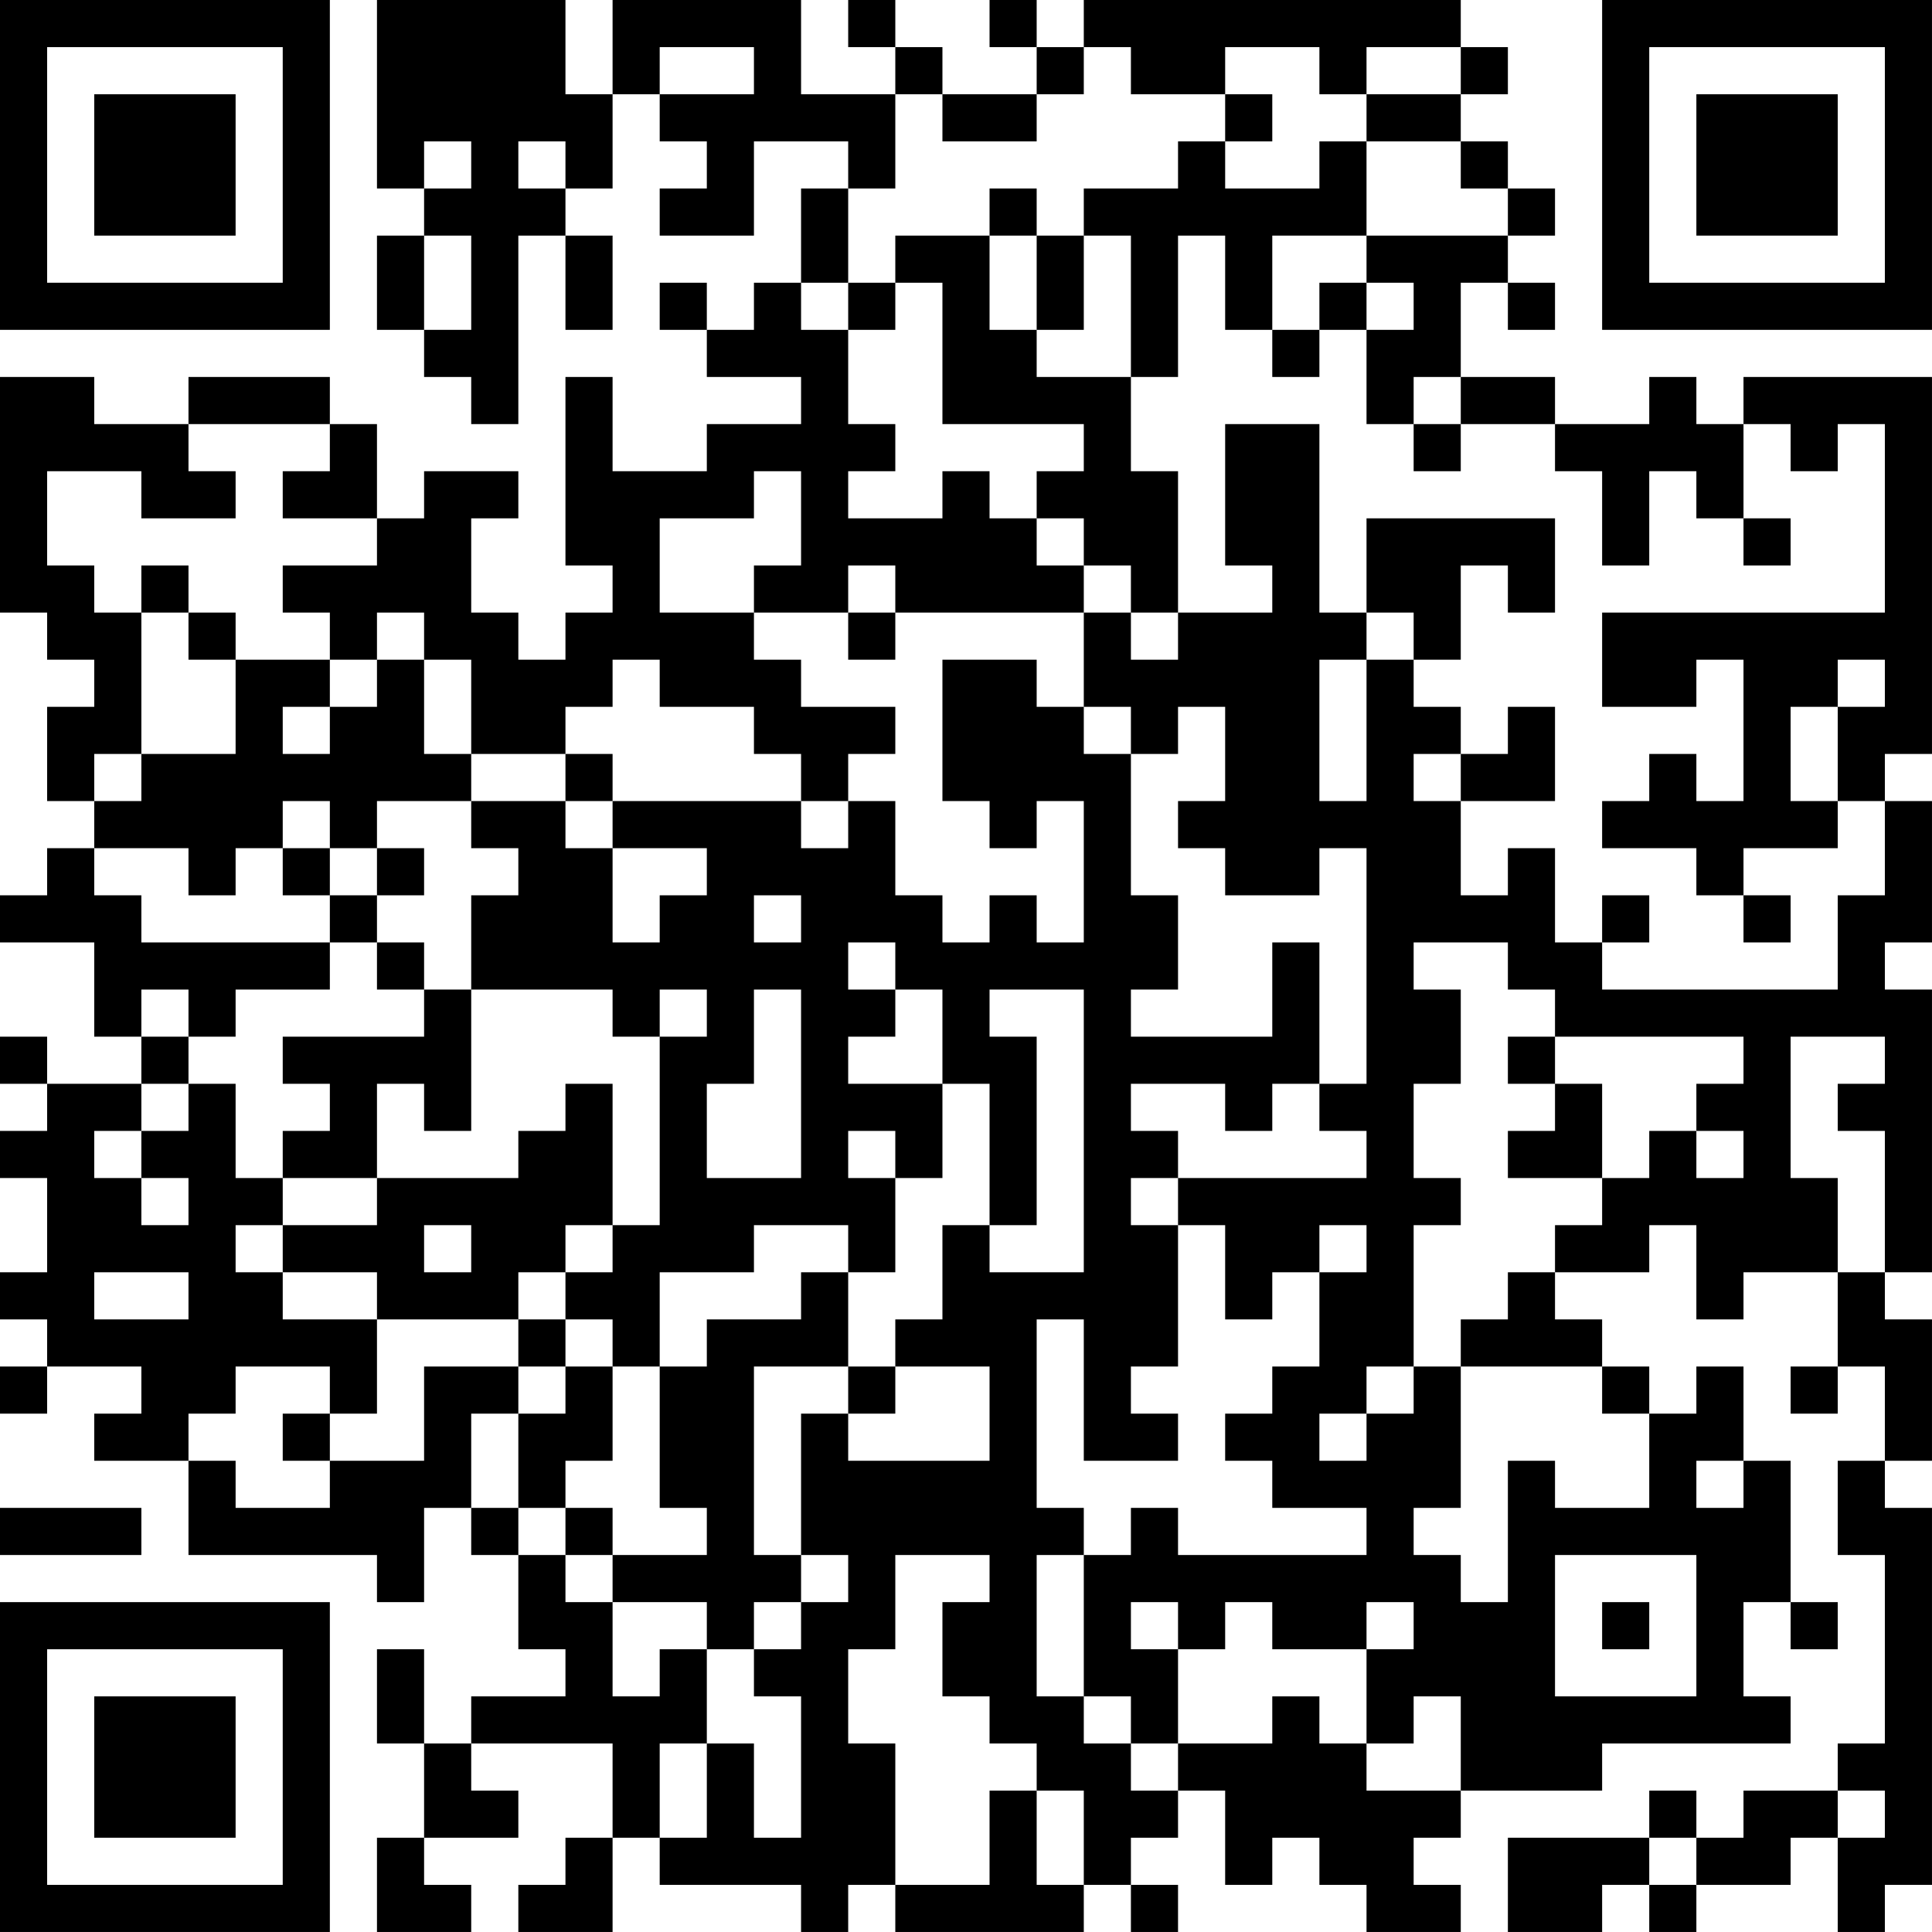 <?xml version="1.0" encoding="UTF-8"?>
<svg xmlns="http://www.w3.org/2000/svg" version="1.1" width="400" height="400" viewBox="0 0 400 400"><rect x="0" y="0" width="400" height="400" fill="#ffffff"/><g transform="scale(9.756)"><g transform="translate(0,0)"><path fill-rule="evenodd" d="M8 0L8 4L9 4L9 5L8 5L8 7L9 7L9 8L10 8L10 9L11 9L11 5L12 5L12 7L13 7L13 5L12 5L12 4L13 4L13 2L14 2L14 3L15 3L15 4L14 4L14 5L16 5L16 3L18 3L18 4L17 4L17 6L16 6L16 7L15 7L15 6L14 6L14 7L15 7L15 8L17 8L17 9L15 9L15 10L13 10L13 8L12 8L12 12L13 12L13 13L12 13L12 14L11 14L11 13L10 13L10 11L11 11L11 10L9 10L9 11L8 11L8 9L7 9L7 8L4 8L4 9L2 9L2 8L0 8L0 13L1 13L1 14L2 14L2 15L1 15L1 17L2 17L2 18L1 18L1 19L0 19L0 20L2 20L2 22L3 22L3 23L1 23L1 22L0 22L0 23L1 23L1 24L0 24L0 25L1 25L1 27L0 27L0 28L1 28L1 29L0 29L0 30L1 30L1 29L3 29L3 30L2 30L2 31L4 31L4 33L8 33L8 34L9 34L9 32L10 32L10 33L11 33L11 35L12 35L12 36L10 36L10 37L9 37L9 35L8 35L8 37L9 37L9 39L8 39L8 41L10 41L10 40L9 40L9 39L11 39L11 38L10 38L10 37L13 37L13 39L12 39L12 40L11 40L11 41L13 41L13 39L14 39L14 40L17 40L17 41L18 41L18 40L19 40L19 41L23 41L23 40L24 40L24 41L25 41L25 40L24 40L24 39L25 39L25 38L26 38L26 40L27 40L27 39L28 39L28 40L29 40L29 41L31 41L31 40L30 40L30 39L31 39L31 38L34 38L34 37L38 37L38 36L37 36L37 34L38 34L38 35L39 35L39 34L38 34L38 31L37 31L37 29L36 29L36 30L35 30L35 29L34 29L34 28L33 28L33 27L35 27L35 26L36 26L36 28L37 28L37 27L39 27L39 29L38 29L38 30L39 30L39 29L40 29L40 31L39 31L39 33L40 33L40 37L39 37L39 38L37 38L37 39L36 39L36 38L35 38L35 39L32 39L32 41L34 41L34 40L35 40L35 41L36 41L36 40L38 40L38 39L39 39L39 41L40 41L40 40L41 40L41 32L40 32L40 31L41 31L41 28L40 28L40 27L41 27L41 21L40 21L40 20L41 20L41 17L40 17L40 16L41 16L41 8L37 8L37 9L36 9L36 8L35 8L35 9L33 9L33 8L31 8L31 6L32 6L32 7L33 7L33 6L32 6L32 5L33 5L33 4L32 4L32 3L31 3L31 2L32 2L32 1L31 1L31 0L23 0L23 1L22 1L22 0L21 0L21 1L22 1L22 2L20 2L20 1L19 1L19 0L18 0L18 1L19 1L19 2L17 2L17 0L13 0L13 2L12 2L12 0ZM14 1L14 2L16 2L16 1ZM23 1L23 2L22 2L22 3L20 3L20 2L19 2L19 4L18 4L18 6L17 6L17 7L18 7L18 9L19 9L19 10L18 10L18 11L20 11L20 10L21 10L21 11L22 11L22 12L23 12L23 13L19 13L19 12L18 12L18 13L16 13L16 12L17 12L17 10L16 10L16 11L14 11L14 13L16 13L16 14L17 14L17 15L19 15L19 16L18 16L18 17L17 17L17 16L16 16L16 15L14 15L14 14L13 14L13 15L12 15L12 16L10 16L10 14L9 14L9 13L8 13L8 14L7 14L7 13L6 13L6 12L8 12L8 11L6 11L6 10L7 10L7 9L4 9L4 10L5 10L5 11L3 11L3 10L1 10L1 12L2 12L2 13L3 13L3 16L2 16L2 17L3 17L3 16L5 16L5 14L7 14L7 15L6 15L6 16L7 16L7 15L8 15L8 14L9 14L9 16L10 16L10 17L8 17L8 18L7 18L7 17L6 17L6 18L5 18L5 19L4 19L4 18L2 18L2 19L3 19L3 20L7 20L7 21L5 21L5 22L4 22L4 21L3 21L3 22L4 22L4 23L3 23L3 24L2 24L2 25L3 25L3 26L4 26L4 25L3 25L3 24L4 24L4 23L5 23L5 25L6 25L6 26L5 26L5 27L6 27L6 28L8 28L8 30L7 30L7 29L5 29L5 30L4 30L4 31L5 31L5 32L7 32L7 31L9 31L9 29L11 29L11 30L10 30L10 32L11 32L11 33L12 33L12 34L13 34L13 36L14 36L14 35L15 35L15 37L14 37L14 39L15 39L15 37L16 37L16 39L17 39L17 36L16 36L16 35L17 35L17 34L18 34L18 33L17 33L17 30L18 30L18 31L21 31L21 29L19 29L19 28L20 28L20 26L21 26L21 27L23 27L23 21L21 21L21 22L22 22L22 26L21 26L21 23L20 23L20 21L19 21L19 20L18 20L18 21L19 21L19 22L18 22L18 23L20 23L20 25L19 25L19 24L18 24L18 25L19 25L19 27L18 27L18 26L16 26L16 27L14 27L14 29L13 29L13 28L12 28L12 27L13 27L13 26L14 26L14 22L15 22L15 21L14 21L14 22L13 22L13 21L10 21L10 19L11 19L11 18L10 18L10 17L12 17L12 18L13 18L13 20L14 20L14 19L15 19L15 18L13 18L13 17L17 17L17 18L18 18L18 17L19 17L19 19L20 19L20 20L21 20L21 19L22 19L22 20L23 20L23 17L22 17L22 18L21 18L21 17L20 17L20 14L22 14L22 15L23 15L23 16L24 16L24 19L25 19L25 21L24 21L24 22L27 22L27 20L28 20L28 23L27 23L27 24L26 24L26 23L24 23L24 24L25 24L25 25L24 25L24 26L25 26L25 29L24 29L24 30L25 30L25 31L23 31L23 28L22 28L22 32L23 32L23 33L22 33L22 36L23 36L23 37L24 37L24 38L25 38L25 37L27 37L27 36L28 36L28 37L29 37L29 38L31 38L31 36L30 36L30 37L29 37L29 35L30 35L30 34L29 34L29 35L27 35L27 34L26 34L26 35L25 35L25 34L24 34L24 35L25 35L25 37L24 37L24 36L23 36L23 33L24 33L24 32L25 32L25 33L29 33L29 32L27 32L27 31L26 31L26 30L27 30L27 29L28 29L28 27L29 27L29 26L28 26L28 27L27 27L27 28L26 28L26 26L25 26L25 25L29 25L29 24L28 24L28 23L29 23L29 18L28 18L28 19L26 19L26 18L25 18L25 17L26 17L26 15L25 15L25 16L24 16L24 15L23 15L23 13L24 13L24 14L25 14L25 13L27 13L27 12L26 12L26 9L28 9L28 13L29 13L29 14L28 14L28 17L29 17L29 14L30 14L30 15L31 15L31 16L30 16L30 17L31 17L31 19L32 19L32 18L33 18L33 20L34 20L34 21L39 21L39 19L40 19L40 17L39 17L39 15L40 15L40 14L39 14L39 15L38 15L38 17L39 17L39 18L37 18L37 19L36 19L36 18L34 18L34 17L35 17L35 16L36 16L36 17L37 17L37 14L36 14L36 15L34 15L34 13L40 13L40 9L39 9L39 10L38 10L38 9L37 9L37 11L36 11L36 10L35 10L35 12L34 12L34 10L33 10L33 9L31 9L31 8L30 8L30 9L29 9L29 7L30 7L30 6L29 6L29 5L32 5L32 4L31 4L31 3L29 3L29 2L31 2L31 1L29 1L29 2L28 2L28 1L26 1L26 2L24 2L24 1ZM26 2L26 3L25 3L25 4L23 4L23 5L22 5L22 4L21 4L21 5L19 5L19 6L18 6L18 7L19 7L19 6L20 6L20 9L23 9L23 10L22 10L22 11L23 11L23 12L24 12L24 13L25 13L25 10L24 10L24 8L25 8L25 5L26 5L26 7L27 7L27 8L28 8L28 7L29 7L29 6L28 6L28 7L27 7L27 5L29 5L29 3L28 3L28 4L26 4L26 3L27 3L27 2ZM9 3L9 4L10 4L10 3ZM11 3L11 4L12 4L12 3ZM9 5L9 7L10 7L10 5ZM21 5L21 7L22 7L22 8L24 8L24 5L23 5L23 7L22 7L22 5ZM30 9L30 10L31 10L31 9ZM29 11L29 13L30 13L30 14L31 14L31 12L32 12L32 13L33 13L33 11ZM37 11L37 12L38 12L38 11ZM3 12L3 13L4 13L4 14L5 14L5 13L4 13L4 12ZM18 13L18 14L19 14L19 13ZM32 15L32 16L31 16L31 17L33 17L33 15ZM12 16L12 17L13 17L13 16ZM6 18L6 19L7 19L7 20L8 20L8 21L9 21L9 22L6 22L6 23L7 23L7 24L6 24L6 25L8 25L8 26L6 26L6 27L8 27L8 28L11 28L11 29L12 29L12 30L11 30L11 32L12 32L12 33L13 33L13 34L15 34L15 35L16 35L16 34L17 34L17 33L16 33L16 29L18 29L18 30L19 30L19 29L18 29L18 27L17 27L17 28L15 28L15 29L14 29L14 32L15 32L15 33L13 33L13 32L12 32L12 31L13 31L13 29L12 29L12 28L11 28L11 27L12 27L12 26L13 26L13 23L12 23L12 24L11 24L11 25L8 25L8 23L9 23L9 24L10 24L10 21L9 21L9 20L8 20L8 19L9 19L9 18L8 18L8 19L7 19L7 18ZM16 19L16 20L17 20L17 19ZM34 19L34 20L35 20L35 19ZM37 19L37 20L38 20L38 19ZM30 20L30 21L31 21L31 23L30 23L30 25L31 25L31 26L30 26L30 29L29 29L29 30L28 30L28 31L29 31L29 30L30 30L30 29L31 29L31 32L30 32L30 33L31 33L31 34L32 34L32 31L33 31L33 32L35 32L35 30L34 30L34 29L31 29L31 28L32 28L32 27L33 27L33 26L34 26L34 25L35 25L35 24L36 24L36 25L37 25L37 24L36 24L36 23L37 23L37 22L33 22L33 21L32 21L32 20ZM16 21L16 23L15 23L15 25L17 25L17 21ZM32 22L32 23L33 23L33 24L32 24L32 25L34 25L34 23L33 23L33 22ZM38 22L38 25L39 25L39 27L40 27L40 24L39 24L39 23L40 23L40 22ZM9 26L9 27L10 27L10 26ZM2 27L2 28L4 28L4 27ZM6 30L6 31L7 31L7 30ZM36 31L36 32L37 32L37 31ZM0 32L0 33L3 33L3 32ZM19 33L19 35L18 35L18 37L19 37L19 40L21 40L21 38L22 38L22 40L23 40L23 38L22 38L22 37L21 37L21 36L20 36L20 34L21 34L21 33ZM33 33L33 36L36 36L36 33ZM34 34L34 35L35 35L35 34ZM39 38L39 39L40 39L40 38ZM35 39L35 40L36 40L36 39ZM0 0L0 7L7 7L7 0ZM1 1L1 6L6 6L6 1ZM2 2L2 5L5 5L5 2ZM34 0L34 7L41 7L41 0ZM35 1L35 6L40 6L40 1ZM36 2L36 5L39 5L39 2ZM0 34L0 41L7 41L7 34ZM1 35L1 40L6 40L6 35ZM2 36L2 39L5 39L5 36Z" fill="#000000"/></g></g></svg>
